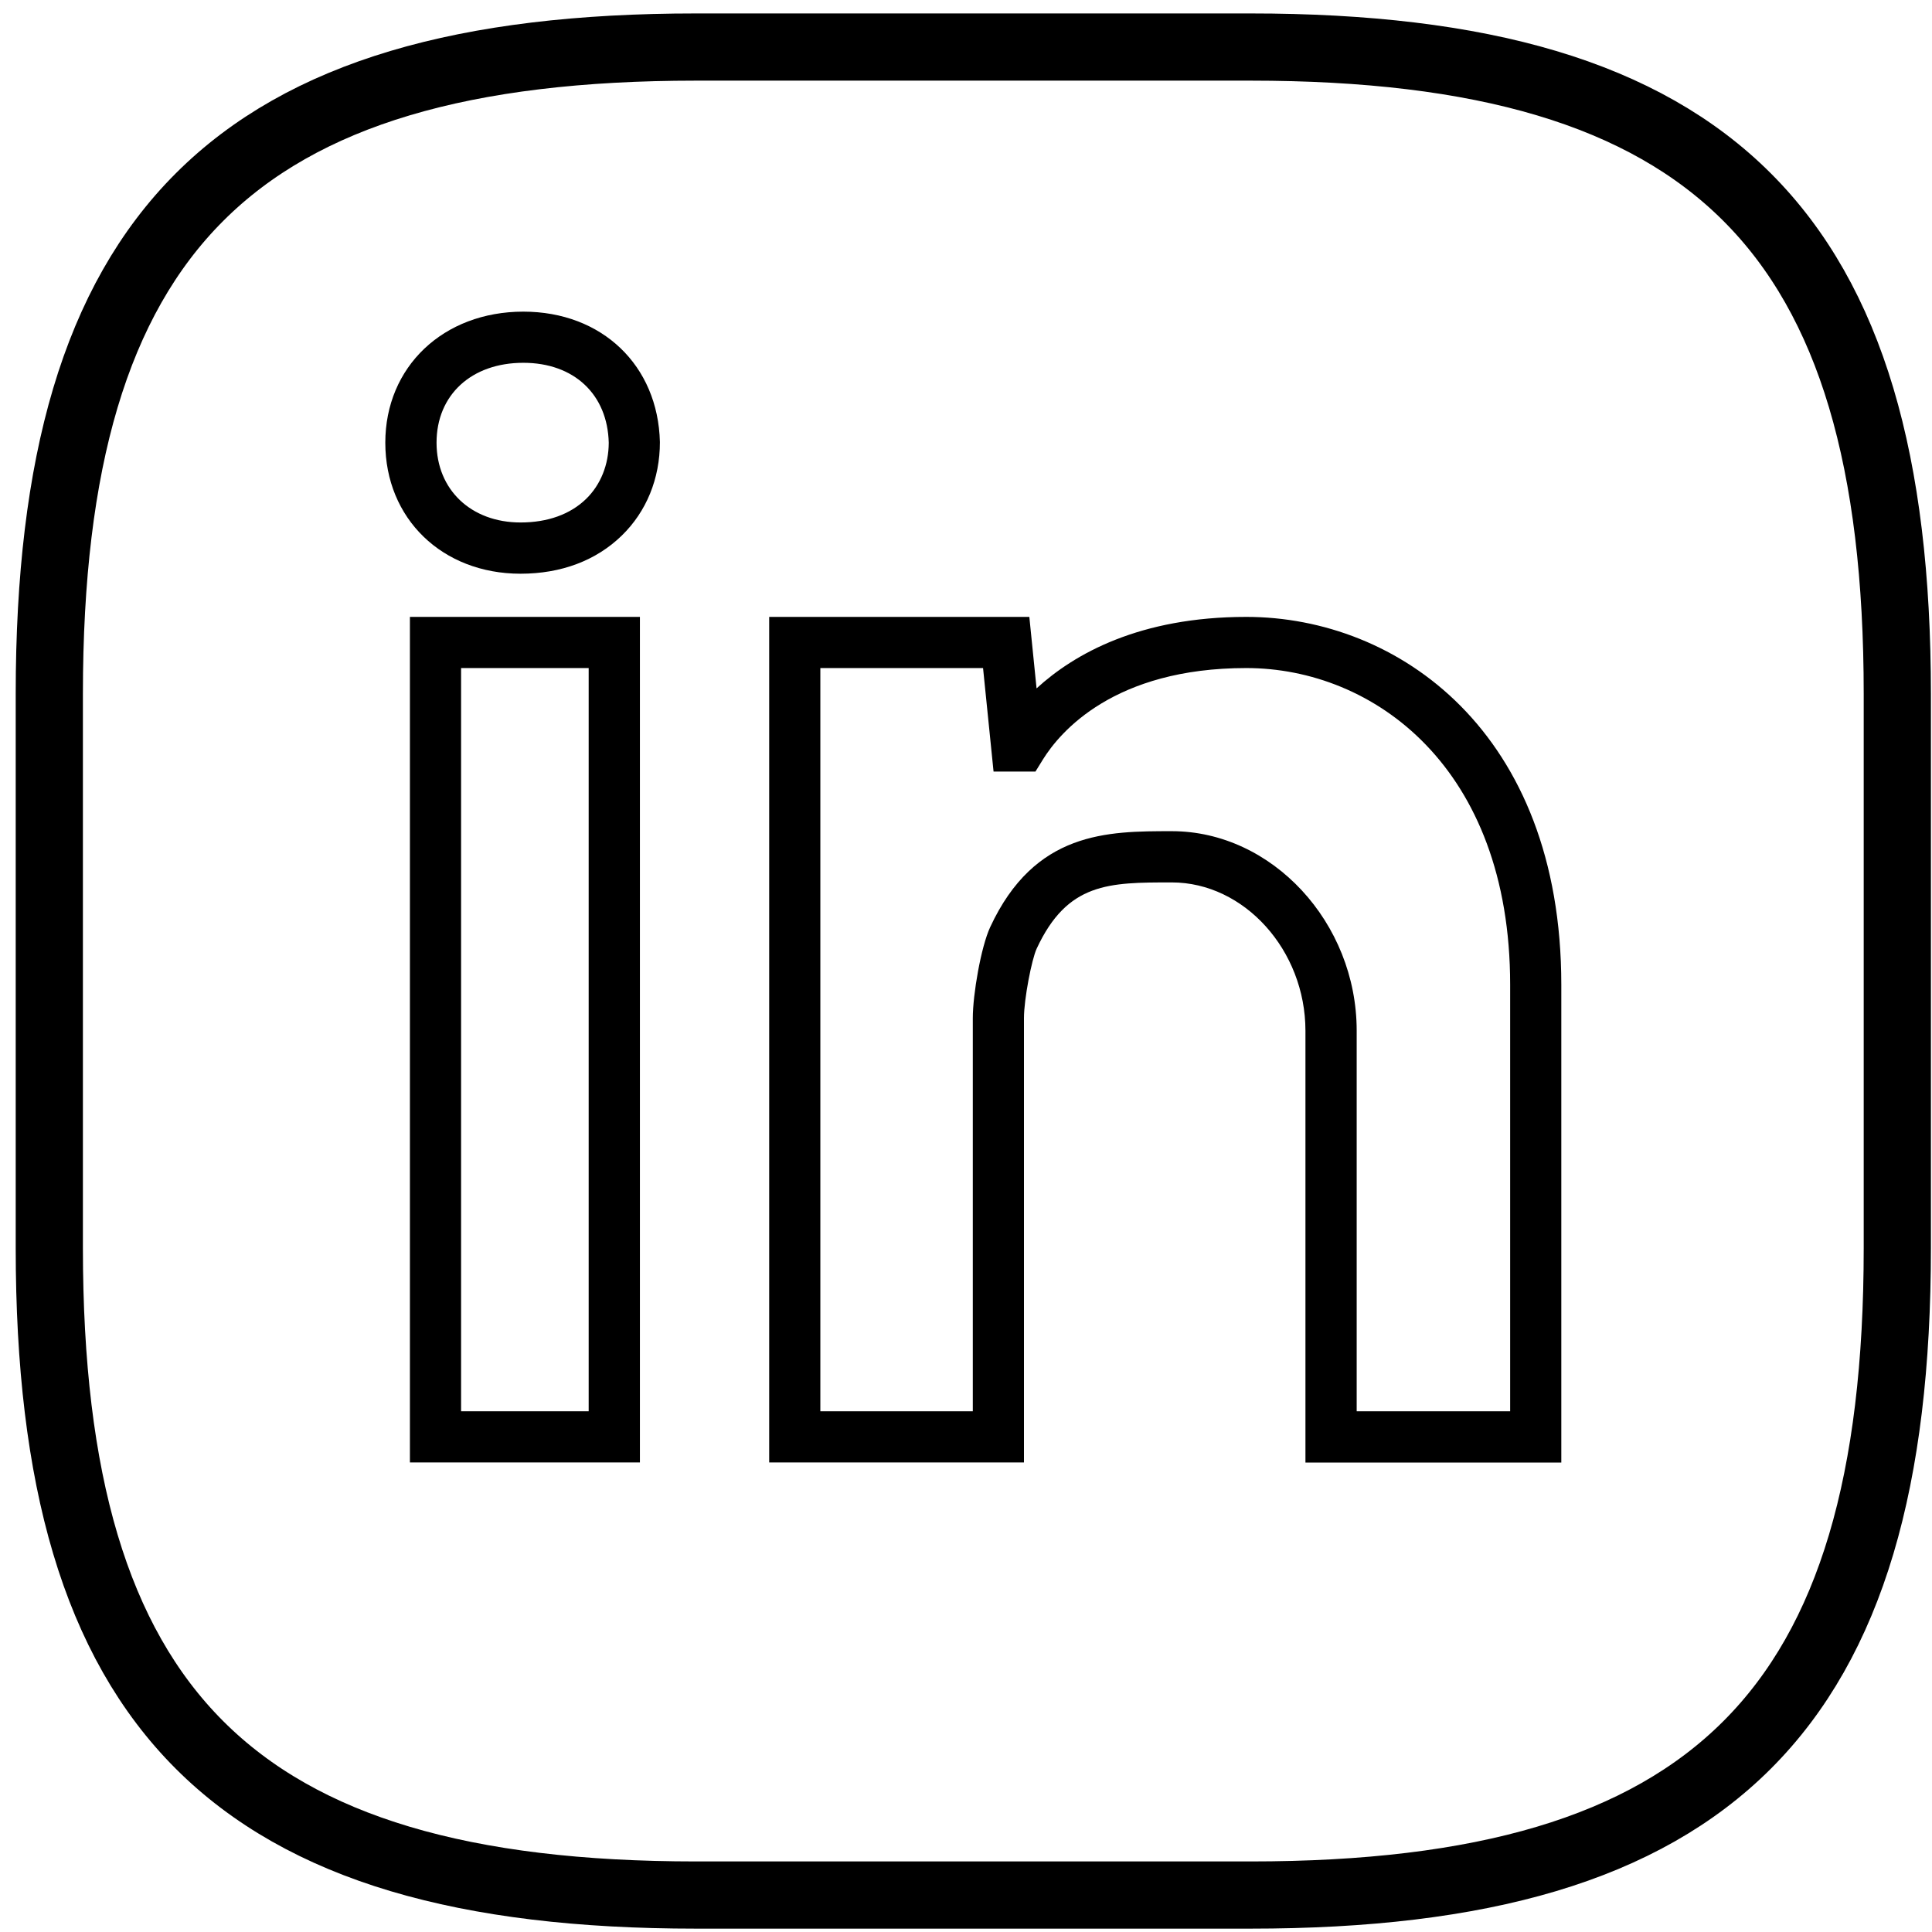 <svg xmlns="http://www.w3.org/2000/svg" width="23" height="23" viewBox="0 0 23 23" fill="none"><path d="M14.887 22.56H8.287C2.787 22.56 0.587 20.36 0.587 14.86V8.26C0.587 2.76 2.787 0.56 8.287 0.56H14.887C20.387 0.56 22.587 2.76 22.587 8.26V14.86C22.587 20.36 20.387 22.56 14.887 22.56Z" stroke="black" stroke-width="0.8" stroke-linecap="round" stroke-linejoin="round"></path><g clip-path="url(#clip0_41_300)"><path d="M6.23 3.71C5.278 3.71 4.587 4.366 4.587 5.27C4.587 6.174 5.265 6.83 6.197 6.83C6.681 6.83 7.097 6.673 7.402 6.376C7.695 6.091 7.856 5.699 7.856 5.263C7.834 4.349 7.166 3.71 6.23 3.71ZM6.978 5.939C6.789 6.123 6.519 6.22 6.197 6.22C5.608 6.22 5.197 5.83 5.197 5.27C5.197 4.702 5.612 4.319 6.23 4.319C6.834 4.319 7.233 4.695 7.247 5.271C7.246 5.533 7.151 5.77 6.978 5.939Z" fill="black"></path><path d="M4.88 17.41H7.618V7.344H4.88V17.41ZM5.489 7.953H7.008V16.801H5.489V7.953Z" fill="black"></path><path d="M14.837 7.344C13.568 7.344 12.79 7.783 12.34 8.195L12.254 7.344H9.157V17.41H12.19V12.12C12.19 11.892 12.283 11.419 12.341 11.294C12.707 10.505 13.201 10.505 13.95 10.505C14.813 10.505 15.541 11.313 15.541 12.271V17.411H18.587V11.723C18.587 8.714 16.643 7.344 14.837 7.344ZM17.978 16.801H16.151V12.27C16.151 10.983 15.143 9.895 13.95 9.895C13.185 9.895 12.318 9.895 11.788 11.037C11.678 11.274 11.581 11.839 11.581 12.12V16.801H9.766V7.953H11.703L11.828 9.185H12.327L12.416 9.041C12.619 8.714 13.262 7.953 14.837 7.953C16.35 7.953 17.978 9.133 17.978 11.723V16.801Z" fill="black"></path></g><defs><clipPath id="clip0_41_300"><rect width="14" height="14" fill="white" transform="translate(4.587 3.56)"></rect></clipPath></defs></svg>